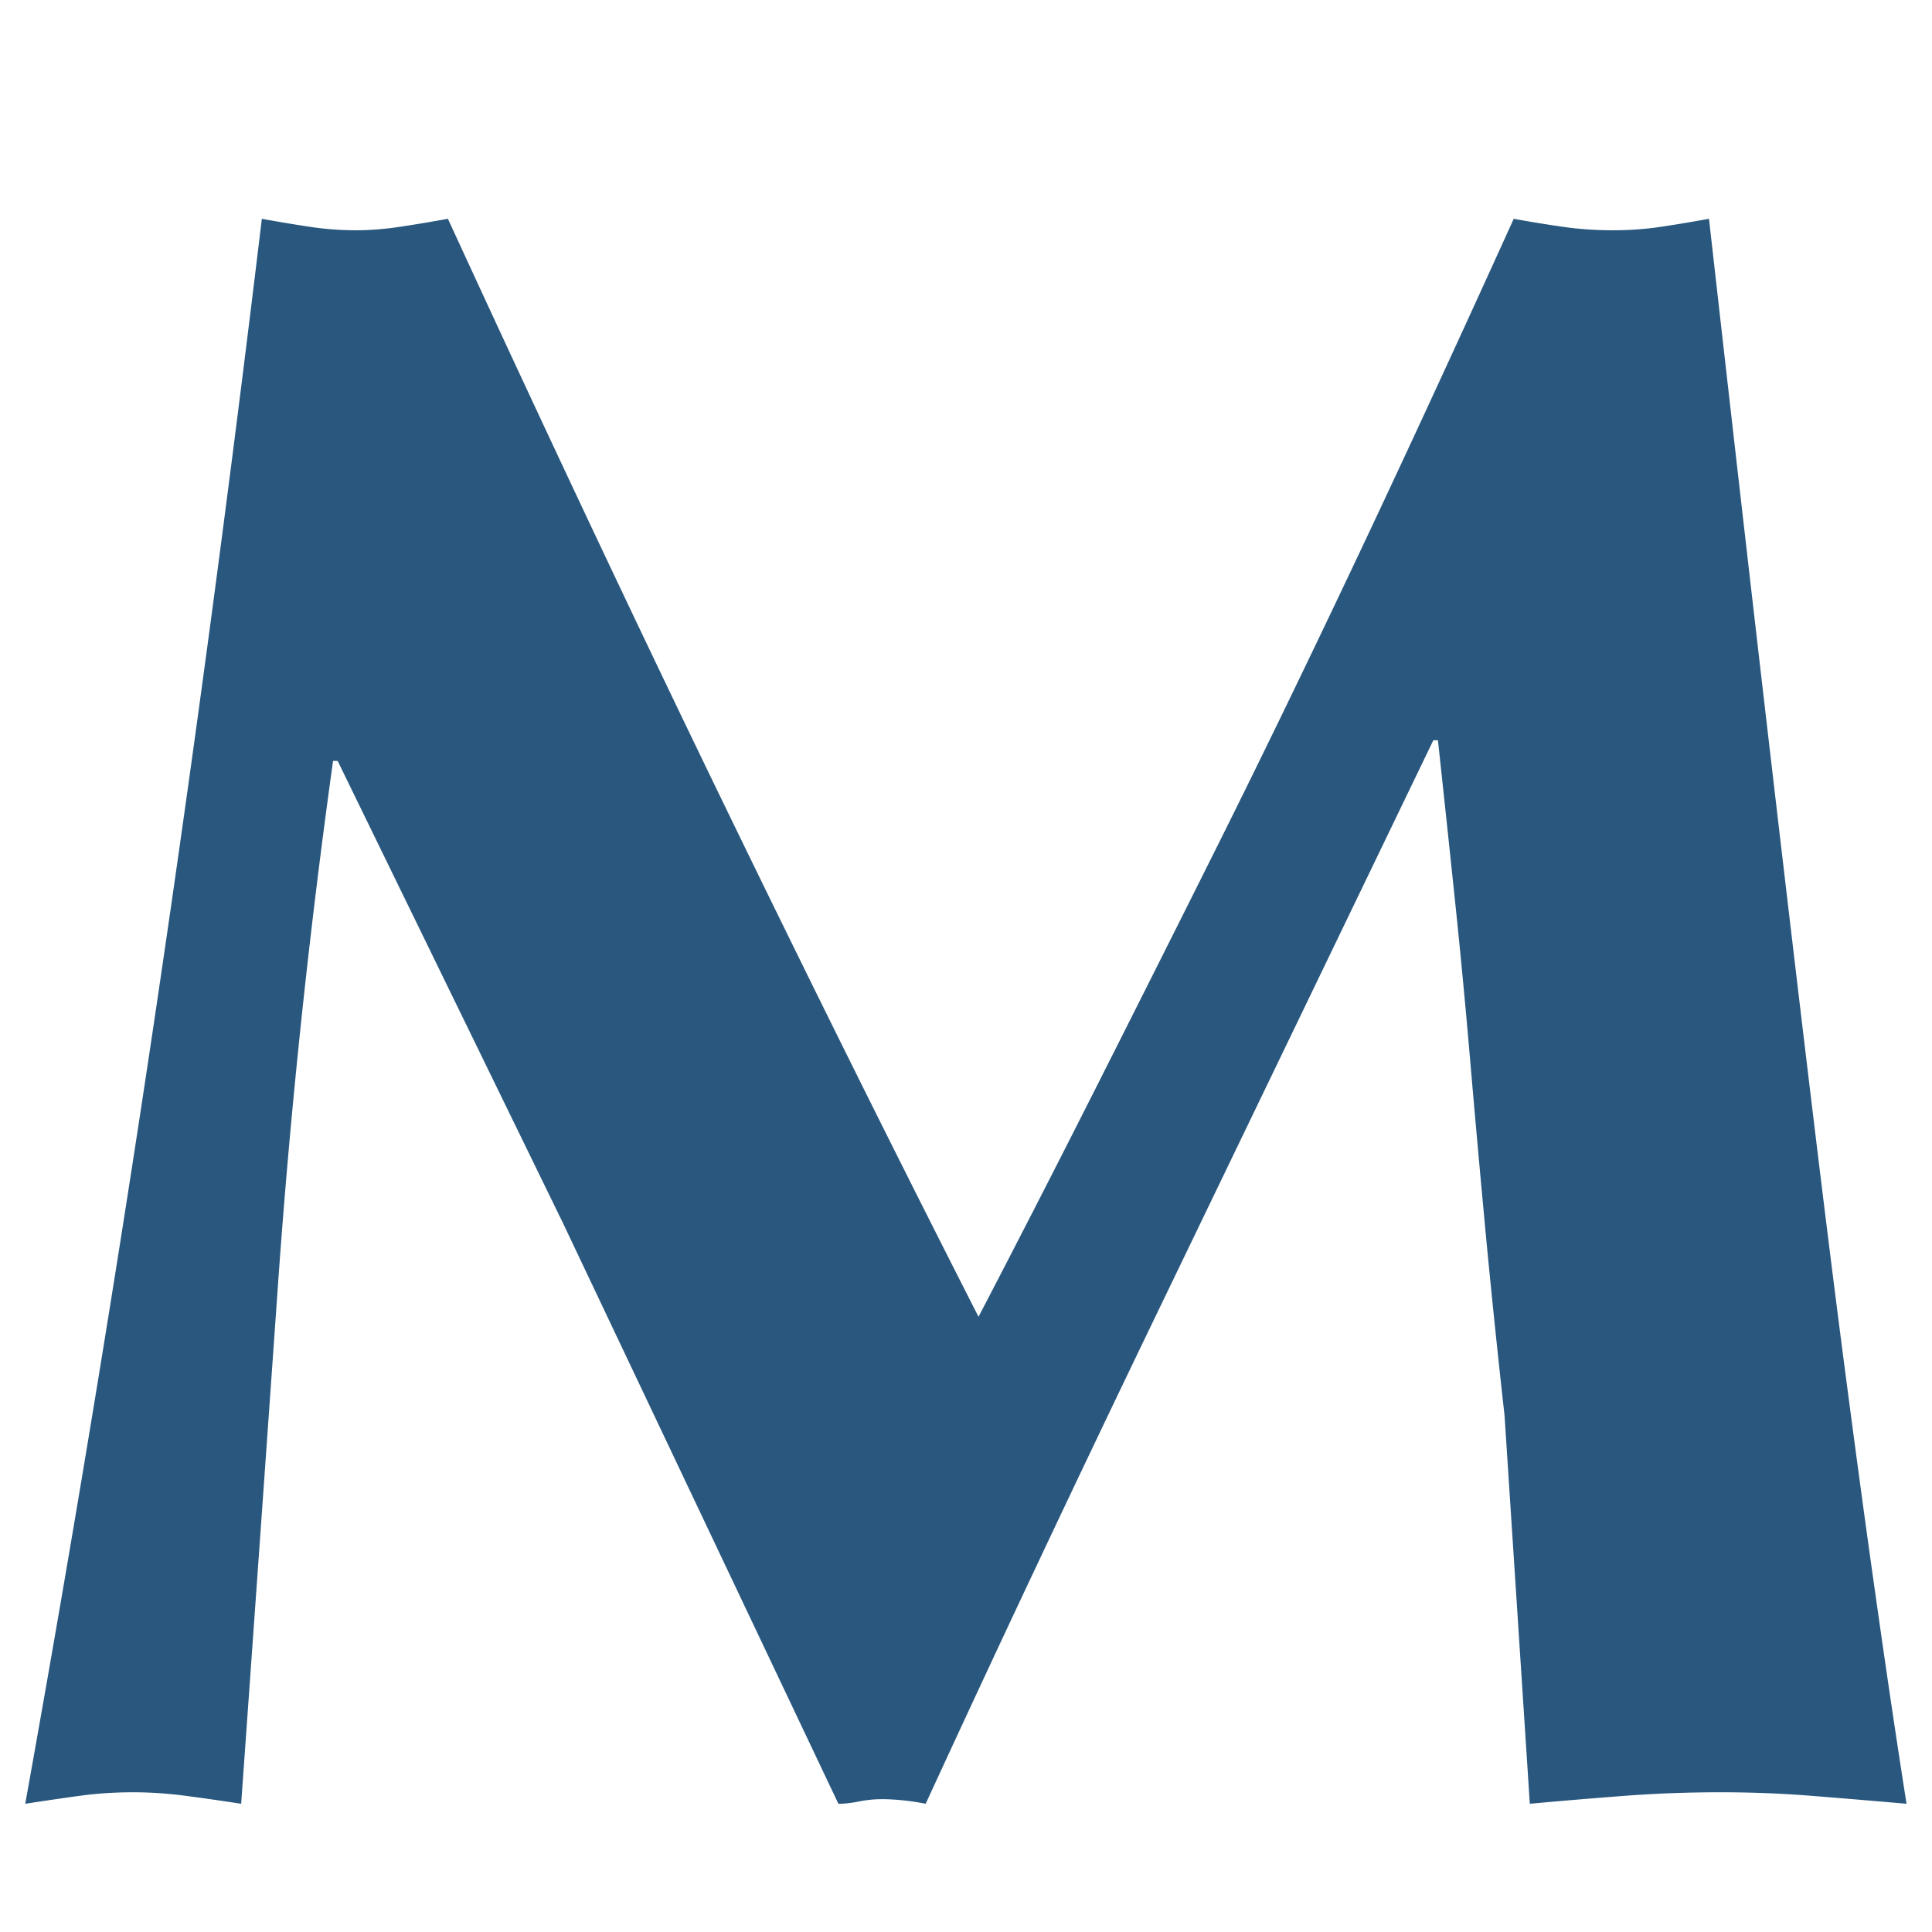 <?xml version="1.0" encoding="UTF-8"?>
<svg data-bbox="30.624 265.422 2282.235 1922.766" height="3125" viewBox="0 0 2343.75 2343.75" width="3125" xmlns="http://www.w3.org/2000/svg" data-type="color">
    <g>
        <path d="M317.64 265.422q30.654 5.58 58.516 9.765 27.873 4.173 55.734 4.172 25.077 0 52.937-4.171 27.874-4.186 58.532-9.766 175.56 381.769 334.39 709.203c105.895 218.281 209 425.883 309.313 622.797a24157 24157 0 0 0 137.937-268.906q68.28-135.155 146.297-291.204 78.03-156.044 167.203-344.14 89.17-188.091 197.844-427.75 30.657 5.58 59.906 9.765c19.508 2.782 39.485 4.172 59.922 4.172q30.656 0 58.516-4.171 27.872-4.186 58.515-9.766c26.008 230.367 49.235 433.324 69.672 608.875q30.656 263.332 54.344 459.797 23.685 196.453 41.797 334.39c12.07 91.961 22.75 170.914 32.031 236.86q13.936 98.923 23.688 164.406 9.762 65.485 18.125 118.438-64.095-5.581-117.047-9.766-52.939-4.172-108.672-4.172-58.517 0-114.25 4.172c-37.156 2.789-76.168 6.047-117.031 9.765l-30.657-470.937q-13.938-125.405-23.687-229.89c-6.5-69.665-12.54-137.008-18.11-202.032q-8.362-97.53-18.124-190.875a55834 55834 0 0 0-20.891-196.469h-5.578L1398.843 1603q-147.69 306.516-275.875 585.188a284 284 0 0 0-27.86-4.188c-9.292-.93-17.652-1.39-25.077-1.39q-13.94-.001-27.875 2.78-13.923 2.797-25.079 2.798l-334.39-705.016-273.078-560.11h-5.578q-44.597 320.456-66.891 636.735a645686 645686 0 0 1-44.578 628.39c-24.149-3.718-46.903-6.976-68.266-9.765-21.367-2.781-42.265-4.172-62.703-4.172q-33.438 0-64.094 4.172c-20.437 2.789-42.73 6.047-66.875 9.765q89.17-496.013 158.828-965.562 69.67-469.546 128.188-957.203m0 0" fill="#29577e" data-color="1"/>
    </g>
</svg>
